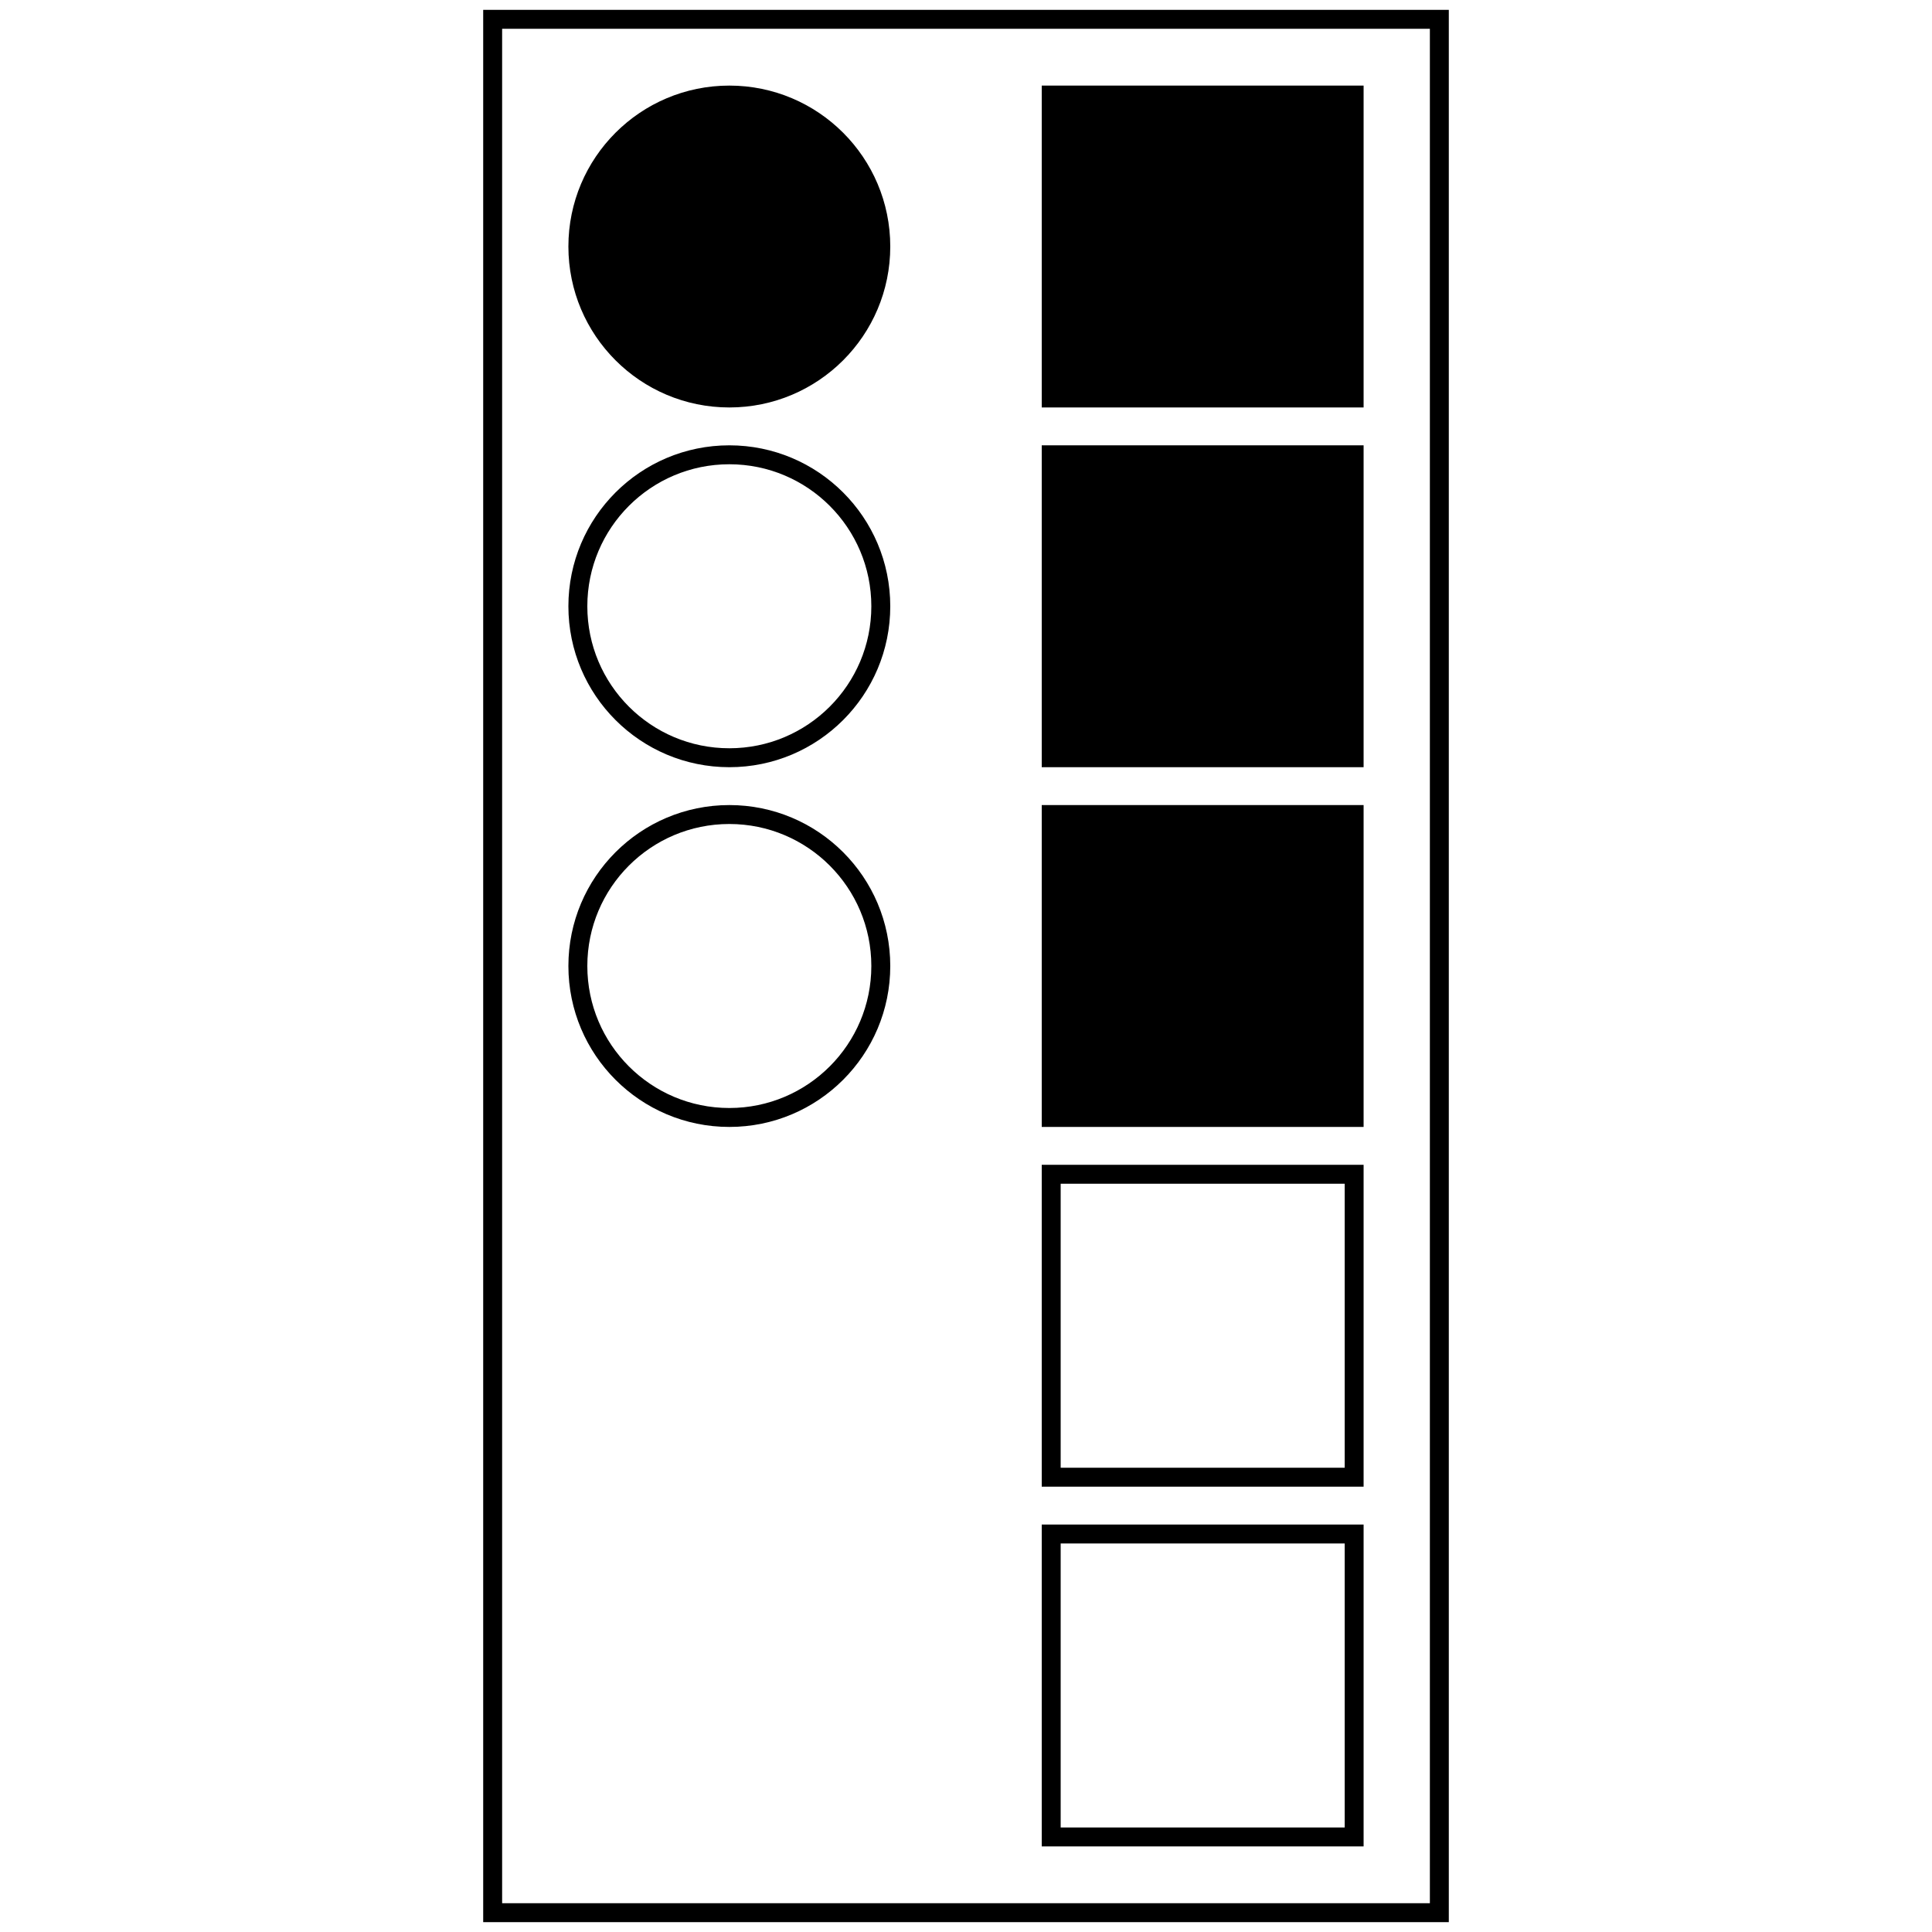 <?xml version="1.0" encoding="UTF-8" standalone="no"?>
<svg id="A-02" width="2000" height="2000" xmlns="http://www.w3.org/2000/svg" xmlns:svg="http://www.w3.org/2000/svg">
    <g id="G15-Q00001-A02">
        
        <g id="G15-Q00001-A02-E01" transform="translate(20,20) scale(0.98,0.98)">
            <title>Element 1</title>
            <rect x="25%" y="0" width="50%" height="100%" stroke="#000" stroke-width="1%" fill="none" />
            
            <g transform="translate(1090,0)" >
                <rect x="0" y="4%" width="16%" height="16%" stroke="#000" stroke-width="1%" fill="#000" />
                <rect x="0" y="23%" width="16%" height="16%" stroke="#000" stroke-width="1%" fill="#000" />
                <rect x="0" y="42%" width="16%" height="16%" stroke="#000" stroke-width="1%" fill="#000" />
                <rect x="0" y="61%" width="16%" height="16%" stroke="#000" stroke-width="1%" fill="none" />
                <rect x="0" y="80%" width="16%" height="16%" stroke="#000" stroke-width="1%" fill="none" />
            </g>
            
            <g transform="translate(590,0)" >
                <circle cx="8%" cy="12%" r="8%" stroke="#000" stroke-width="1%" fill="#000"  />
                <circle cx="8%" cy="31%" r="8%" stroke="#000" stroke-width="1%" fill="none"  />
                <circle cx="8%" cy="50%" r="8%" stroke="#000" stroke-width="1%" fill="none"  />
            </g>
        </g>
        
    </g>
</svg>
